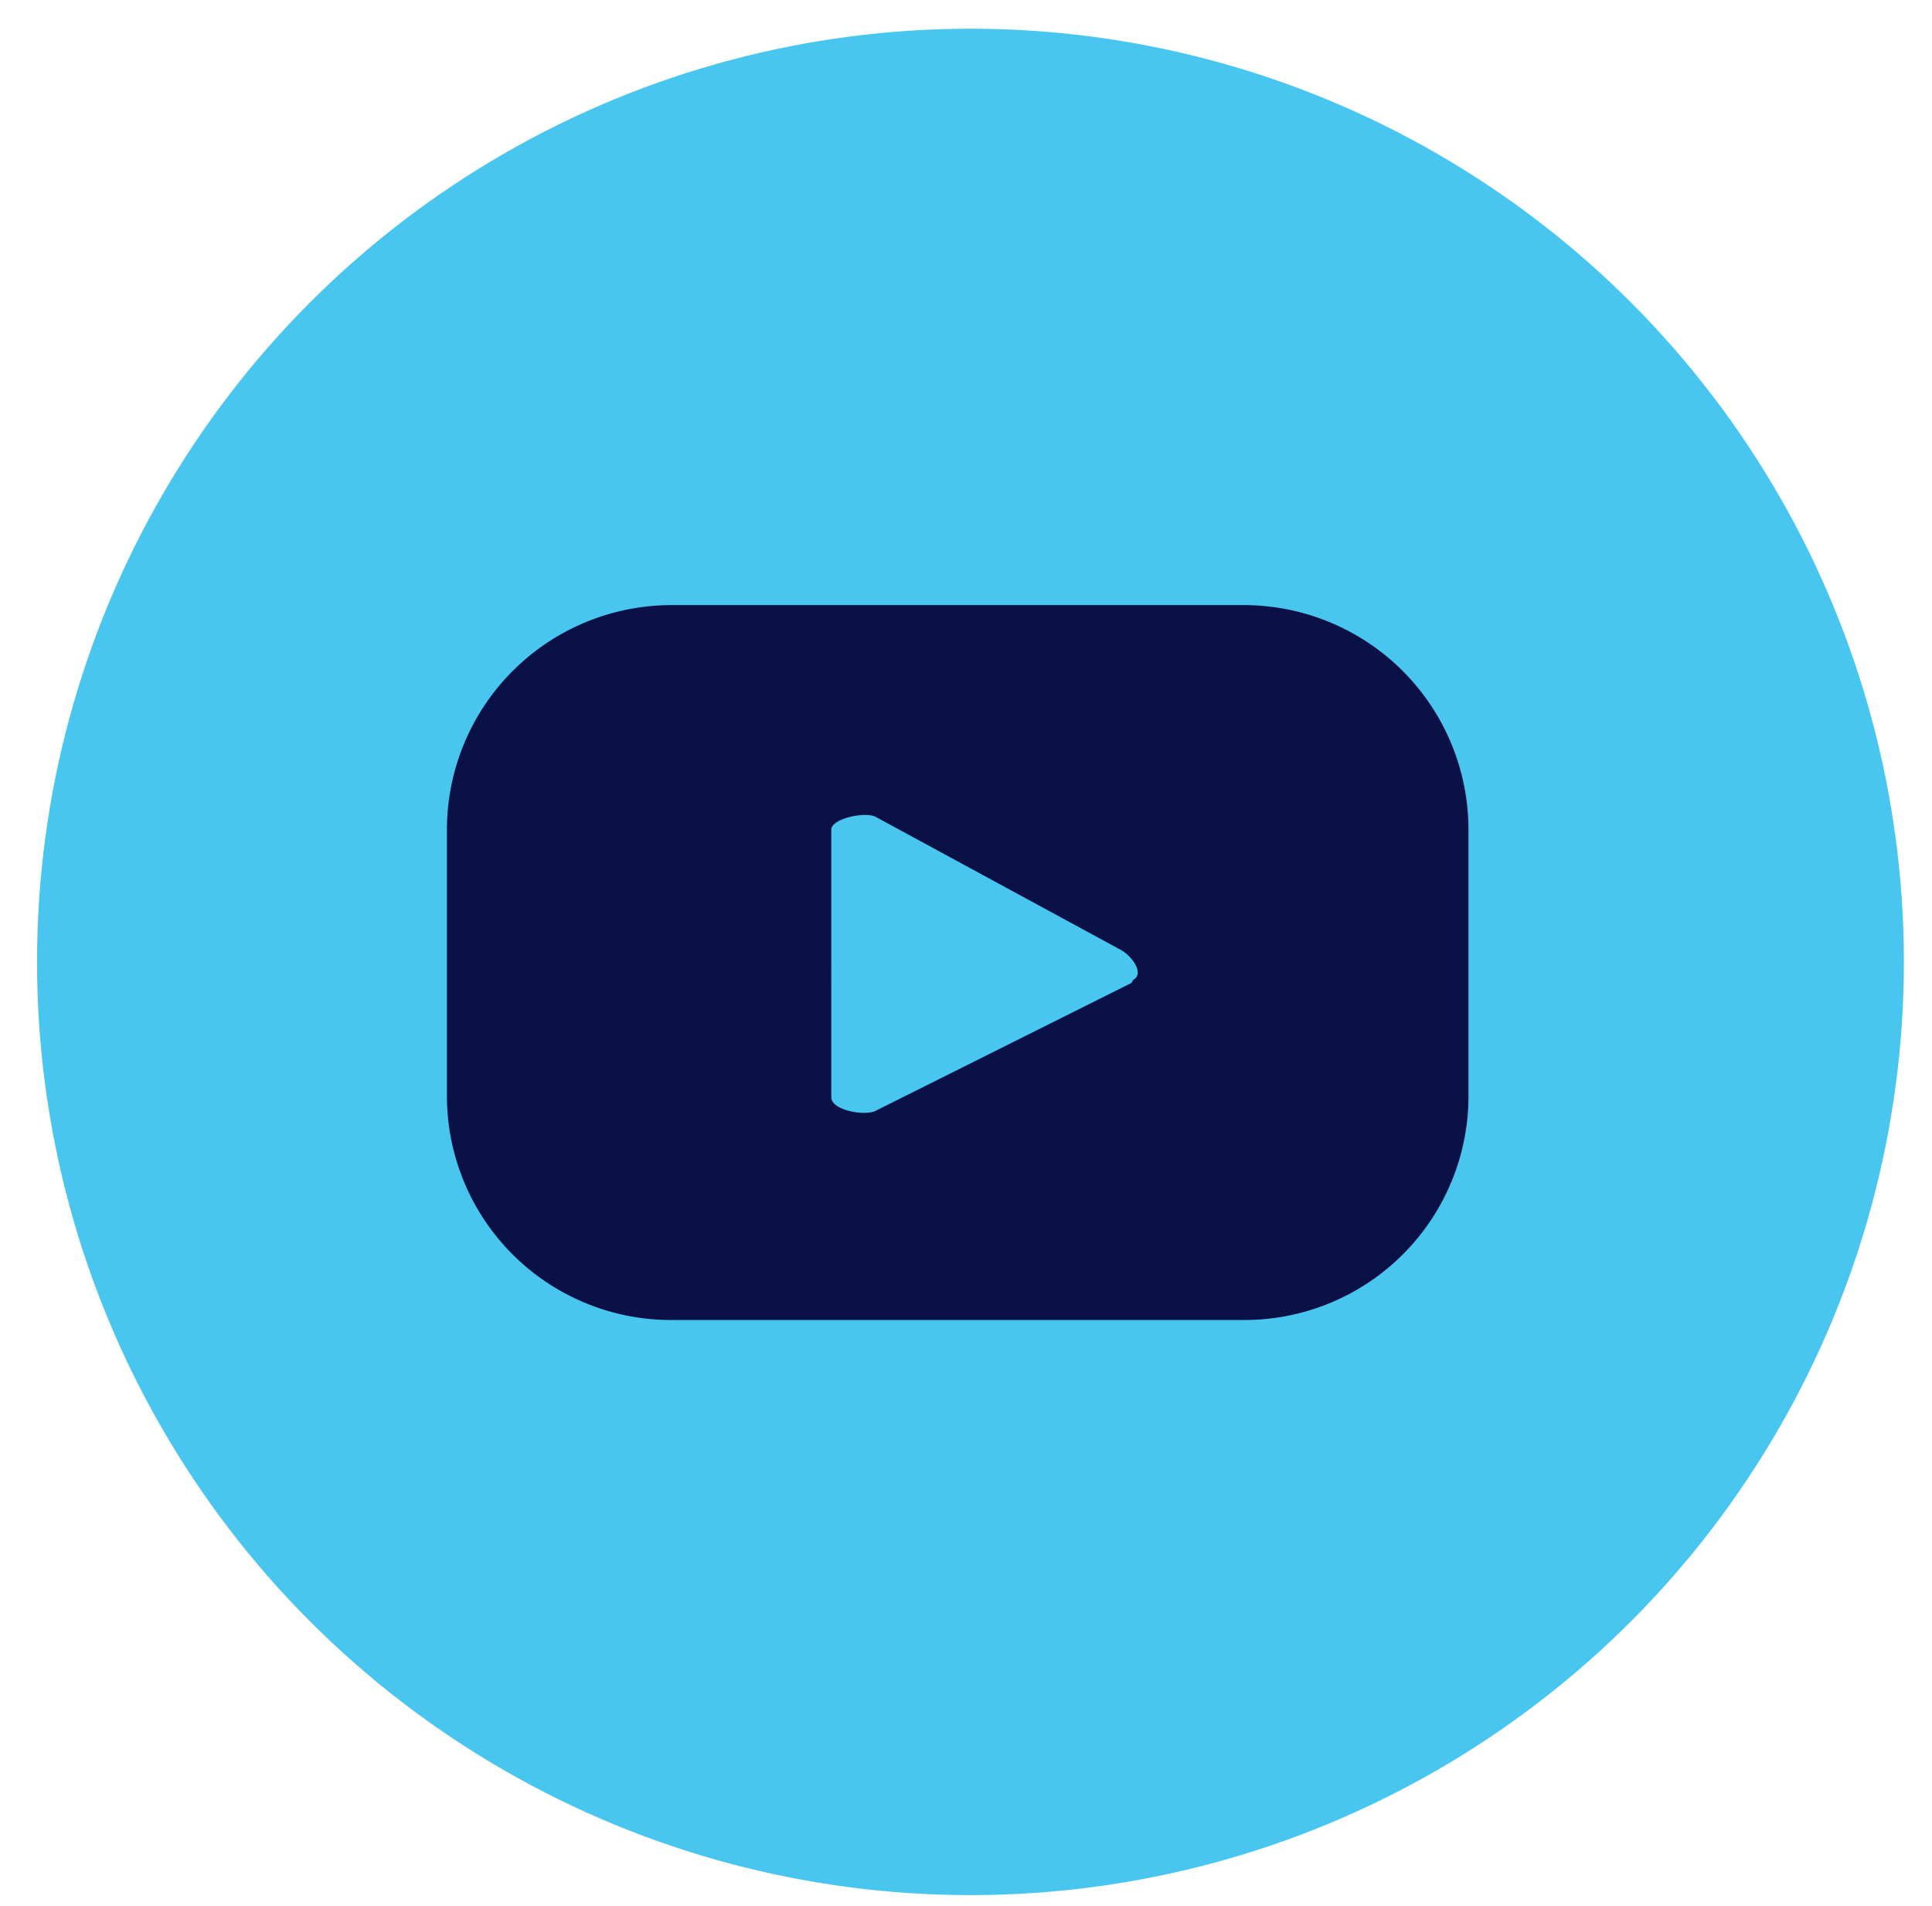 <?xml version="1.0" encoding="UTF-8"?> <svg xmlns="http://www.w3.org/2000/svg" viewBox="0 0 30.26 29.86"> <defs> <style>.cls-1{fill:#48c6f0;}.cls-2{fill:#091147;}</style> </defs> <g id="ELEMENTS"> <circle class="cls-1" cx="15.2" cy="15.07" r="14.62"></circle> <path class="cls-2" d="M23,13a3.52,3.52,0,0,0-3.51-3.52h-9A3.52,3.52,0,0,0,7,13v4.17a3.51,3.51,0,0,0,3.51,3.51h9A3.51,3.51,0,0,0,23,17.12Zm-5.28,2.4-4,2c-.16.09-.7,0-.7-.21V13c0-.18.54-.29.7-.2l3.85,2.09C17.75,15,17.92,15.26,17.75,15.35Z"></path> </g> </svg> 